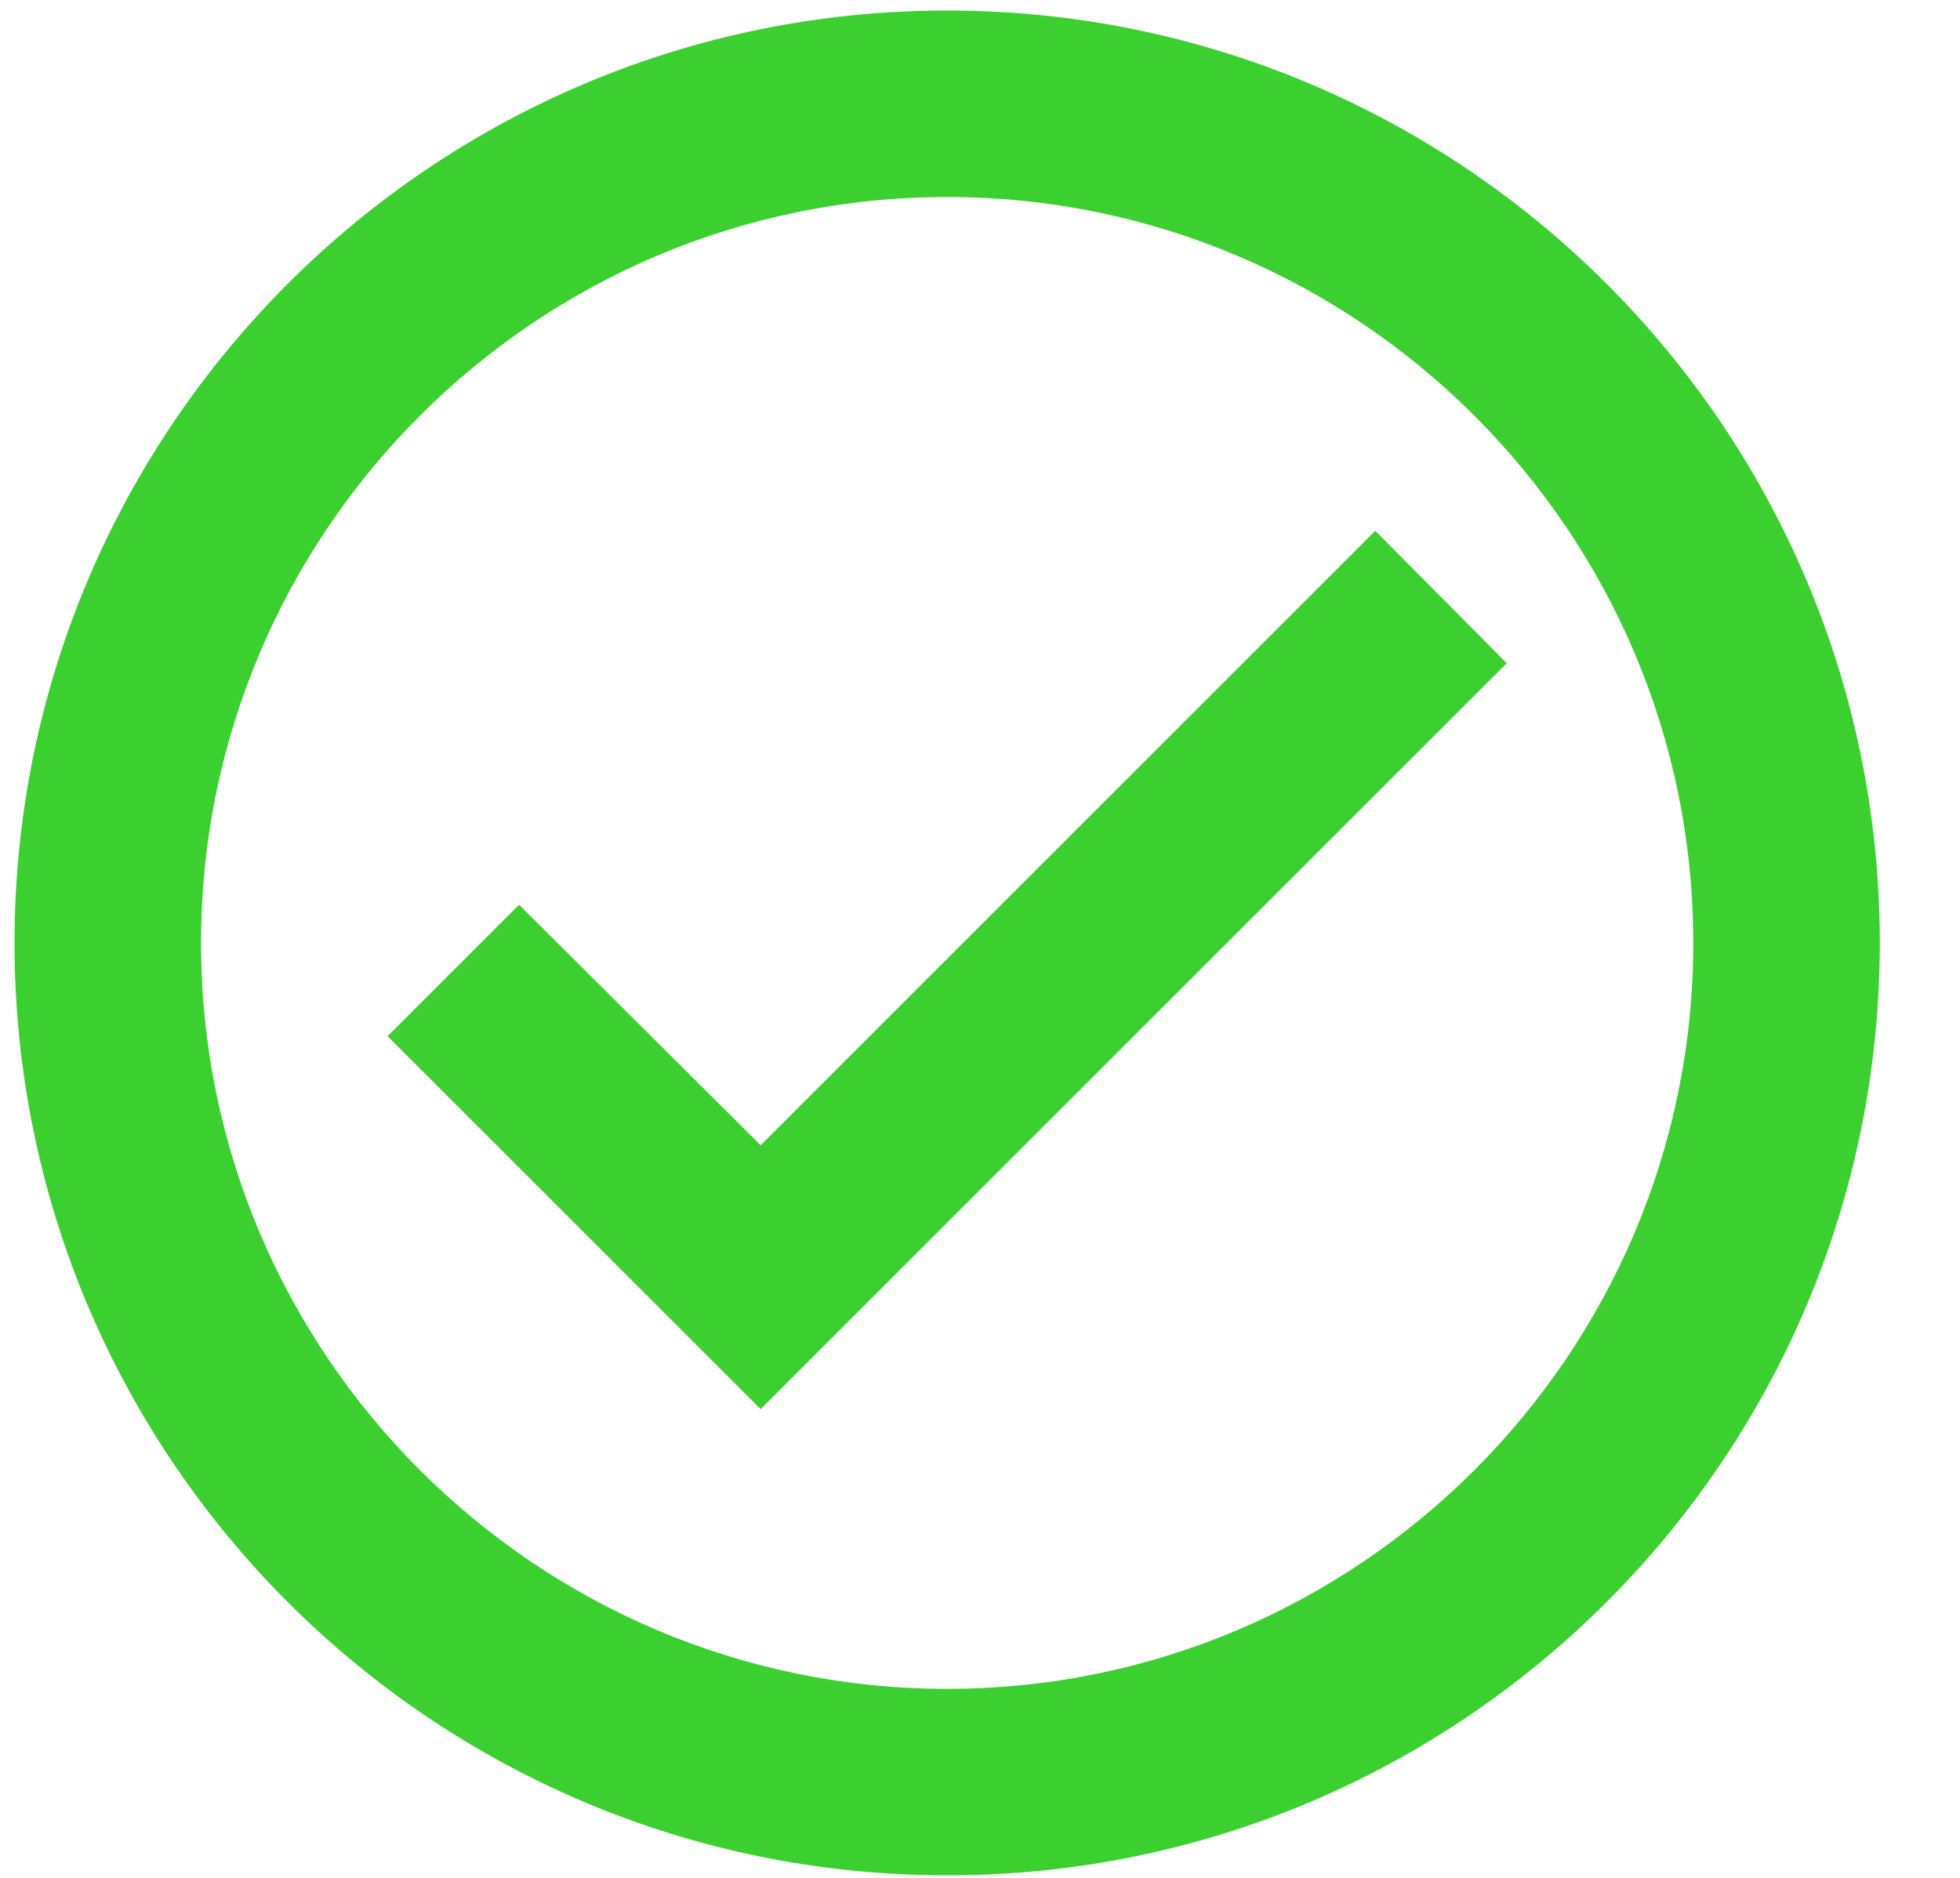 <svg width="24" height="23" viewBox="0 0 24 23" fill="none" xmlns="http://www.w3.org/2000/svg">
<path d="M11.598 0.129C5.294 0.129 0.178 5.245 0.178 11.549C0.178 17.853 5.294 22.969 11.598 22.969C17.902 22.969 23.018 17.853 23.018 11.549C23.018 5.245 17.902 0.129 11.598 0.129ZM11.598 20.685C6.562 20.685 2.462 16.585 2.462 11.549C2.462 6.513 6.562 2.413 11.598 2.413C16.634 2.413 20.734 6.513 20.734 11.549C20.734 16.585 16.634 20.685 11.598 20.685ZM16.84 6.501L9.314 14.027L6.356 11.081L4.746 12.691L9.314 17.259L18.45 8.123L16.84 6.501Z" fill="#3CCF30"/>
</svg>
